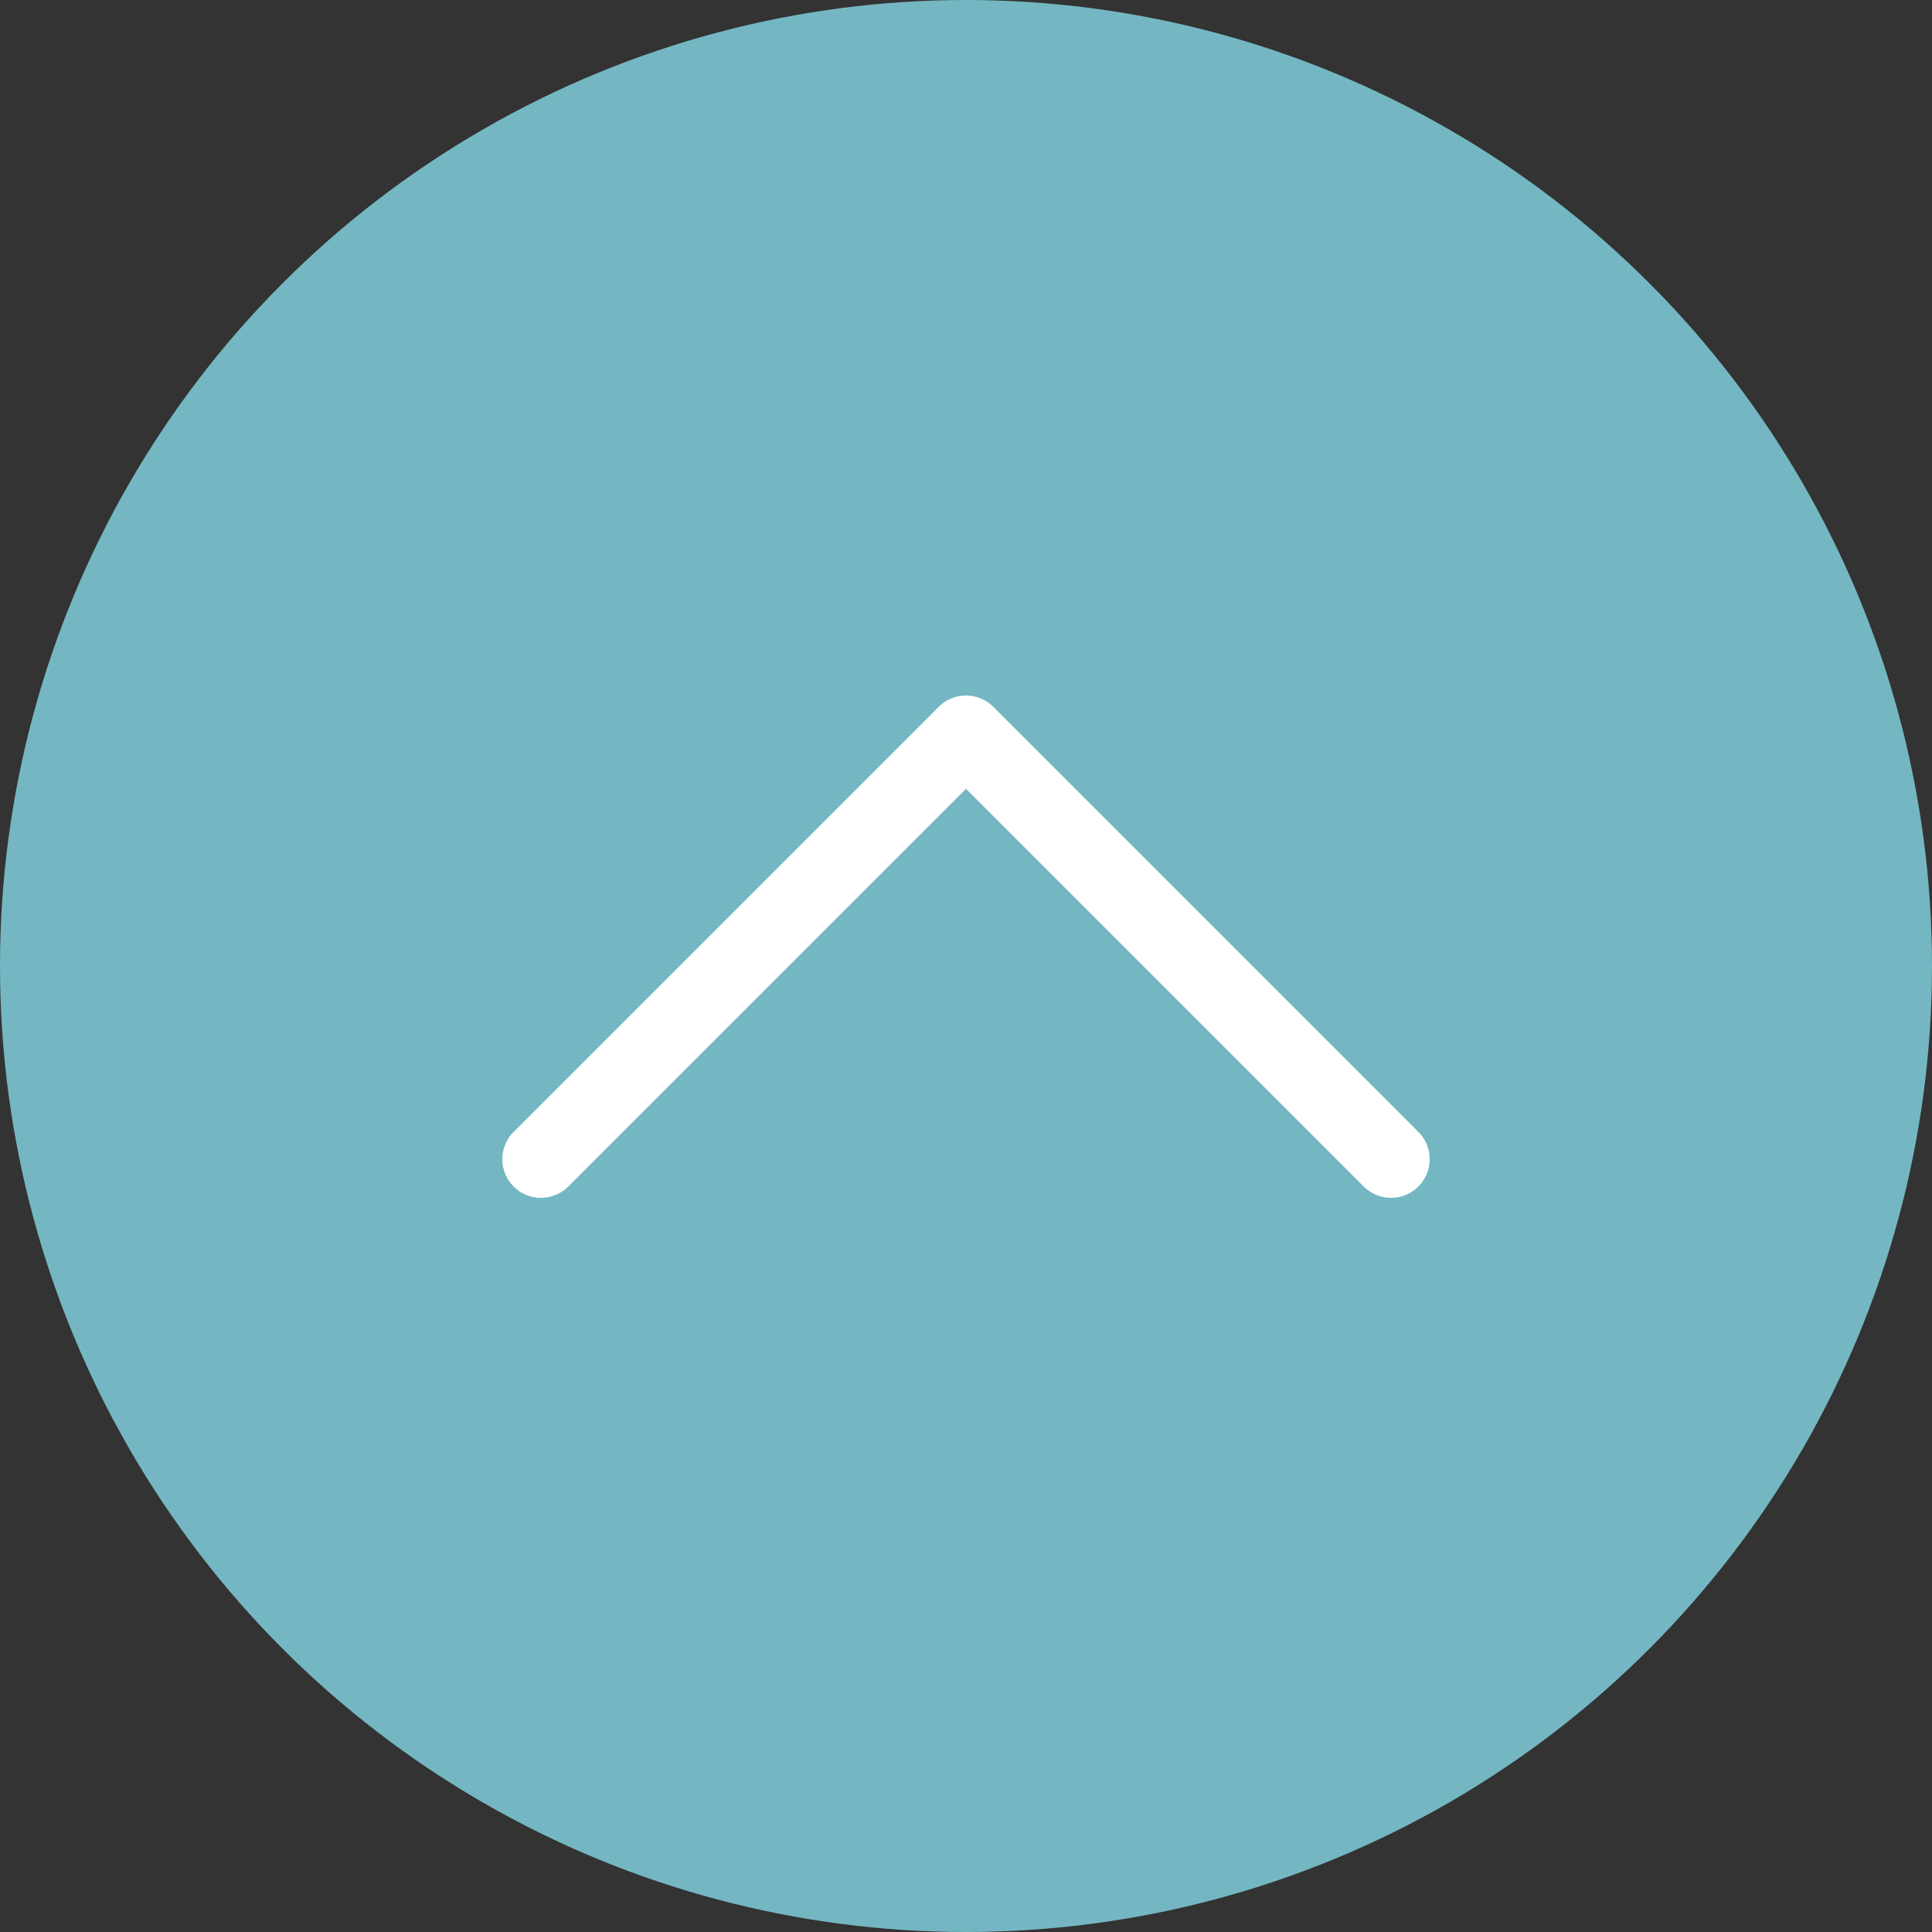 <svg width="25" height="25" viewBox="0 0 25 25" fill="none" xmlns="http://www.w3.org/2000/svg">
<rect x="0" y="0" width="25" height="25" fill="#333333" stroke="none"/>
<circle cx="12.5" cy="12.5" r="12.5" fill="#74B7C2"/>
<path d="M7 15L12.5 9.5L18 15" stroke="white" stroke-linecap="round" stroke-linejoin="round"/>
</svg>
